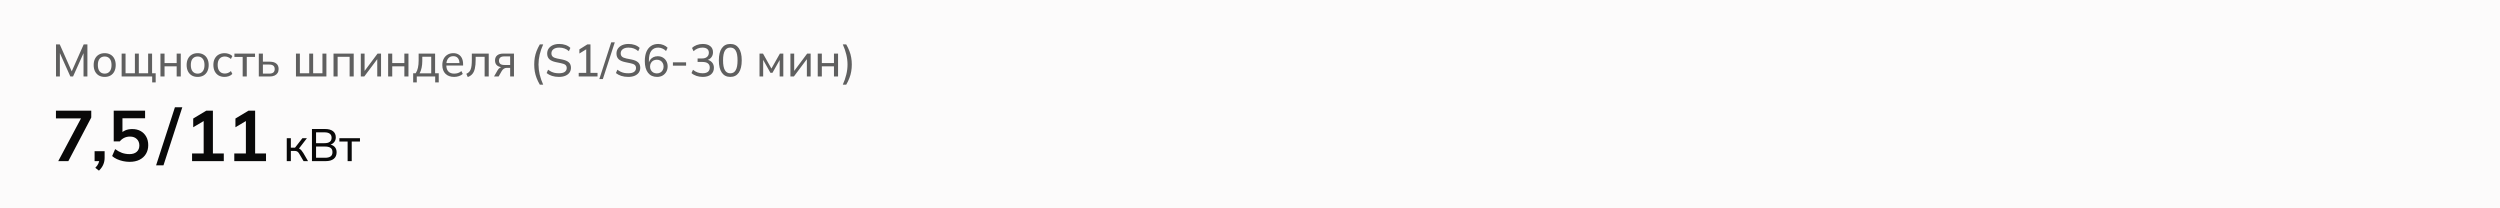 <svg width="768" height="64" viewBox="0 0 768 64" fill="none" xmlns="http://www.w3.org/2000/svg">
<path d="M0 0H768V64H0V0Z" fill="#FCFBFB"/>
<path d="M17.204 23.5V13.63H18.352L22.244 22.394H21.824L25.716 13.63H26.85V23.5H25.66V15.366H26.094L22.44 23.5H21.614L17.96 15.366H18.394V23.5H17.204ZM32.161 23.626C31.47 23.626 30.873 23.481 30.369 23.192C29.865 22.893 29.473 22.473 29.193 21.932C28.913 21.381 28.773 20.728 28.773 19.972C28.773 19.225 28.913 18.581 29.193 18.04C29.473 17.489 29.865 17.069 30.369 16.78C30.873 16.481 31.47 16.332 32.161 16.332C32.851 16.332 33.449 16.481 33.953 16.78C34.466 17.069 34.858 17.489 35.129 18.04C35.409 18.581 35.549 19.225 35.549 19.972C35.549 20.728 35.409 21.381 35.129 21.932C34.858 22.473 34.466 22.893 33.953 23.192C33.449 23.481 32.851 23.626 32.161 23.626ZM32.161 22.618C32.795 22.618 33.304 22.394 33.687 21.946C34.069 21.498 34.261 20.84 34.261 19.972C34.261 19.104 34.069 18.451 33.687 18.012C33.304 17.573 32.795 17.354 32.161 17.354C31.517 17.354 31.003 17.573 30.621 18.012C30.247 18.451 30.061 19.104 30.061 19.972C30.061 20.84 30.247 21.498 30.621 21.946C31.003 22.394 31.517 22.618 32.161 22.618ZM46.747 25.32V23.5H37.367V16.458H38.571V22.506H41.441V16.458H42.645V22.506H45.501V16.458H46.719V22.506H47.825V25.32H46.747ZM49.289 23.5V16.458H50.549V19.37H54.273V16.458H55.533V23.5H54.273V20.378H50.549V23.5H49.289ZM60.721 23.626C60.031 23.626 59.433 23.481 58.929 23.192C58.425 22.893 58.033 22.473 57.753 21.932C57.473 21.381 57.333 20.728 57.333 19.972C57.333 19.225 57.473 18.581 57.753 18.04C58.033 17.489 58.425 17.069 58.929 16.78C59.433 16.481 60.031 16.332 60.721 16.332C61.412 16.332 62.009 16.481 62.513 16.78C63.026 17.069 63.419 17.489 63.689 18.04C63.969 18.581 64.109 19.225 64.109 19.972C64.109 20.728 63.969 21.381 63.689 21.932C63.419 22.473 63.026 22.893 62.513 23.192C62.009 23.481 61.412 23.626 60.721 23.626ZM60.721 22.618C61.356 22.618 61.864 22.394 62.247 21.946C62.63 21.498 62.821 20.84 62.821 19.972C62.821 19.104 62.63 18.451 62.247 18.012C61.864 17.573 61.356 17.354 60.721 17.354C60.077 17.354 59.564 17.573 59.181 18.012C58.808 18.451 58.621 19.104 58.621 19.972C58.621 20.84 58.808 21.498 59.181 21.946C59.564 22.394 60.077 22.618 60.721 22.618ZM68.994 23.626C68.294 23.626 67.687 23.481 67.174 23.192C66.661 22.893 66.259 22.469 65.97 21.918C65.69 21.358 65.55 20.695 65.55 19.93C65.55 19.174 65.695 18.53 65.984 17.998C66.273 17.457 66.675 17.046 67.188 16.766C67.701 16.477 68.303 16.332 68.994 16.332C69.451 16.332 69.895 16.411 70.324 16.57C70.753 16.719 71.103 16.939 71.374 17.228L70.94 18.124C70.669 17.863 70.371 17.671 70.044 17.55C69.717 17.419 69.395 17.354 69.078 17.354C68.387 17.354 67.846 17.578 67.454 18.026C67.062 18.465 66.866 19.104 66.866 19.944C66.866 20.793 67.062 21.447 67.454 21.904C67.846 22.361 68.387 22.59 69.078 22.59C69.386 22.59 69.703 22.529 70.03 22.408C70.357 22.287 70.66 22.095 70.94 21.834L71.374 22.716C71.094 23.015 70.735 23.243 70.296 23.402C69.867 23.551 69.433 23.626 68.994 23.626ZM74.549 23.5V17.48H72.015V16.458H78.343V17.48H75.809V23.5H74.549ZM79.504 23.5V16.458H80.764V18.95H82.836C83.751 18.95 84.437 19.146 84.894 19.538C85.361 19.921 85.594 20.476 85.594 21.204C85.594 21.671 85.487 22.077 85.272 22.422C85.057 22.767 84.745 23.033 84.334 23.22C83.923 23.407 83.424 23.5 82.836 23.5H79.504ZM80.764 22.618H82.696C83.247 22.618 83.667 22.506 83.956 22.282C84.245 22.049 84.39 21.694 84.39 21.218C84.39 20.742 84.245 20.392 83.956 20.168C83.676 19.944 83.256 19.832 82.696 19.832H80.764V22.618ZM90.92 23.5V16.458H92.124V22.506H94.994V16.458H96.198V22.506H99.054V16.458H100.272V23.5H90.92ZM102.459 23.5V16.458H108.661V23.5H107.401V17.452H103.719V23.5H102.459ZM110.84 23.5V16.458H112.002V22.296H111.624L115.992 16.458H117.056V23.5H115.894V17.648H116.286L111.904 23.5H110.84ZM119.235 23.5V16.458H120.495V19.37H124.219V16.458H125.479V23.5H124.219V20.378H120.495V23.5H119.235ZM126.928 25.32V22.506H127.698C128.016 22.03 128.244 21.47 128.384 20.826C128.534 20.182 128.608 19.417 128.608 18.53V16.458H133.662V22.506H134.782V25.32H133.69V23.5H128.034V25.32H126.928ZM128.902 22.52H132.472V17.438H129.728V18.754C129.728 19.463 129.658 20.154 129.518 20.826C129.378 21.489 129.173 22.053 128.902 22.52ZM139.504 23.626C138.384 23.626 137.497 23.304 136.844 22.66C136.2 22.016 135.878 21.129 135.878 20C135.878 19.253 136.018 18.609 136.298 18.068C136.587 17.517 136.984 17.093 137.488 16.794C137.992 16.486 138.58 16.332 139.252 16.332C139.896 16.332 140.442 16.472 140.89 16.752C141.338 17.023 141.679 17.41 141.912 17.914C142.145 18.418 142.262 19.015 142.262 19.706V20.126H136.872V19.37H141.394L141.156 19.552C141.156 18.824 140.993 18.259 140.666 17.858C140.349 17.457 139.877 17.256 139.252 17.256C138.571 17.256 138.043 17.494 137.67 17.97C137.297 18.437 137.11 19.076 137.11 19.888V20.014C137.11 20.873 137.32 21.521 137.74 21.96C138.169 22.399 138.762 22.618 139.518 22.618C139.938 22.618 140.33 22.557 140.694 22.436C141.058 22.315 141.408 22.114 141.744 21.834L142.164 22.716C141.847 23.005 141.45 23.229 140.974 23.388C140.507 23.547 140.017 23.626 139.504 23.626ZM143.699 23.668L143.251 22.674C143.578 22.525 143.849 22.347 144.063 22.142C144.287 21.927 144.46 21.657 144.581 21.33C144.712 21.003 144.805 20.597 144.861 20.112C144.917 19.627 144.945 19.039 144.945 18.348V16.458H150.139V23.5H148.879V17.452H146.121V18.376C146.121 19.459 146.037 20.355 145.869 21.064C145.711 21.764 145.454 22.319 145.099 22.73C144.754 23.141 144.287 23.453 143.699 23.668ZM151.761 23.5L152.867 21.582C153.044 21.274 153.268 21.027 153.539 20.84C153.809 20.644 154.094 20.546 154.393 20.546H154.617L154.603 20.672C153.809 20.672 153.189 20.495 152.741 20.14C152.293 19.776 152.069 19.253 152.069 18.572C152.069 17.9 152.288 17.382 152.727 17.018C153.165 16.645 153.819 16.458 154.687 16.458H157.893V23.5H156.717V20.84H155.709C155.345 20.84 155.032 20.933 154.771 21.12C154.509 21.297 154.295 21.535 154.127 21.834L153.175 23.5H151.761ZM154.911 19.958H156.717V17.326H154.911C154.36 17.326 153.949 17.443 153.679 17.676C153.417 17.909 153.287 18.231 153.287 18.642C153.287 19.062 153.417 19.389 153.679 19.622C153.949 19.846 154.36 19.958 154.911 19.958ZM165.836 26.02C165.435 25.329 165.103 24.648 164.842 23.976C164.59 23.313 164.403 22.641 164.282 21.96C164.17 21.269 164.114 20.555 164.114 19.818C164.114 19.071 164.17 18.357 164.282 17.676C164.403 16.995 164.59 16.323 164.842 15.66C165.103 14.997 165.435 14.321 165.836 13.63H166.872C166.396 14.685 166.037 15.725 165.794 16.752C165.551 17.769 165.43 18.791 165.43 19.818C165.43 20.845 165.551 21.871 165.794 22.898C166.037 23.925 166.396 24.965 166.872 26.02H165.836ZM171.718 23.626C170.925 23.626 170.211 23.523 169.576 23.318C168.941 23.113 168.391 22.823 167.924 22.45L168.372 21.414C168.699 21.657 169.03 21.862 169.366 22.03C169.702 22.189 170.061 22.31 170.444 22.394C170.836 22.469 171.261 22.506 171.718 22.506C172.53 22.506 173.127 22.361 173.51 22.072C173.902 21.773 174.098 21.381 174.098 20.896C174.098 20.476 173.963 20.154 173.692 19.93C173.421 19.706 172.95 19.529 172.278 19.398L170.78 19.09C169.875 18.903 169.198 18.6 168.75 18.18C168.311 17.751 168.092 17.172 168.092 16.444C168.092 15.856 168.246 15.343 168.554 14.904C168.871 14.456 169.305 14.111 169.856 13.868C170.416 13.625 171.069 13.504 171.816 13.504C172.507 13.504 173.146 13.607 173.734 13.812C174.322 14.017 174.817 14.321 175.218 14.722L174.77 15.716C174.35 15.333 173.897 15.058 173.412 14.89C172.936 14.713 172.395 14.624 171.788 14.624C171.051 14.624 170.467 14.783 170.038 15.1C169.609 15.417 169.394 15.847 169.394 16.388C169.394 16.817 169.529 17.158 169.8 17.41C170.071 17.653 170.519 17.839 171.144 17.97L172.642 18.264C173.594 18.451 174.289 18.745 174.728 19.146C175.176 19.547 175.4 20.103 175.4 20.812C175.4 21.372 175.251 21.867 174.952 22.296C174.653 22.716 174.229 23.043 173.678 23.276C173.127 23.509 172.474 23.626 171.718 23.626ZM177.779 23.5V22.394H180.089V14.736H180.747L177.989 16.444V15.17L180.453 13.63H181.391V22.394H183.561V23.5H177.779ZM185.194 24.284H184.115L187.77 13.014H188.862L185.194 24.284ZM193.005 23.626C192.212 23.626 191.498 23.523 190.863 23.318C190.228 23.113 189.678 22.823 189.211 22.45L189.659 21.414C189.986 21.657 190.317 21.862 190.653 22.03C190.989 22.189 191.348 22.31 191.731 22.394C192.123 22.469 192.548 22.506 193.005 22.506C193.817 22.506 194.414 22.361 194.797 22.072C195.189 21.773 195.385 21.381 195.385 20.896C195.385 20.476 195.25 20.154 194.979 19.93C194.708 19.706 194.237 19.529 193.565 19.398L192.067 19.09C191.162 18.903 190.485 18.6 190.037 18.18C189.598 17.751 189.379 17.172 189.379 16.444C189.379 15.856 189.533 15.343 189.841 14.904C190.158 14.456 190.592 14.111 191.143 13.868C191.703 13.625 192.356 13.504 193.103 13.504C193.794 13.504 194.433 13.607 195.021 13.812C195.609 14.017 196.104 14.321 196.505 14.722L196.057 15.716C195.637 15.333 195.184 15.058 194.699 14.89C194.223 14.713 193.682 14.624 193.075 14.624C192.338 14.624 191.754 14.783 191.325 15.1C190.896 15.417 190.681 15.847 190.681 16.388C190.681 16.817 190.816 17.158 191.087 17.41C191.358 17.653 191.806 17.839 192.431 17.97L193.929 18.264C194.881 18.451 195.576 18.745 196.015 19.146C196.463 19.547 196.687 20.103 196.687 20.812C196.687 21.372 196.538 21.867 196.239 22.296C195.94 22.716 195.516 23.043 194.965 23.276C194.414 23.509 193.761 23.626 193.005 23.626ZM201.852 23.626C200.648 23.626 199.719 23.201 199.066 22.352C198.413 21.503 198.086 20.317 198.086 18.796C198.086 17.657 198.249 16.696 198.576 15.912C198.912 15.128 199.388 14.531 200.004 14.12C200.62 13.709 201.357 13.504 202.216 13.504C202.739 13.504 203.261 13.607 203.784 13.812C204.307 14.017 204.741 14.302 205.086 14.666L204.61 15.674C204.265 15.319 203.882 15.058 203.462 14.89C203.051 14.713 202.631 14.624 202.202 14.624C201.278 14.624 200.569 14.955 200.074 15.618C199.589 16.271 199.346 17.247 199.346 18.544V19.79H199.206C199.271 19.267 199.43 18.819 199.682 18.446C199.943 18.073 200.275 17.783 200.676 17.578C201.087 17.373 201.549 17.27 202.062 17.27C202.65 17.27 203.173 17.405 203.63 17.676C204.087 17.947 204.447 18.315 204.708 18.782C204.969 19.249 205.1 19.79 205.1 20.406C205.1 21.022 204.96 21.577 204.68 22.072C204.4 22.557 204.017 22.94 203.532 23.22C203.047 23.491 202.487 23.626 201.852 23.626ZM201.782 22.548C202.193 22.548 202.552 22.459 202.86 22.282C203.177 22.105 203.42 21.857 203.588 21.54C203.765 21.223 203.854 20.859 203.854 20.448C203.854 20.037 203.765 19.673 203.588 19.356C203.42 19.039 203.177 18.791 202.86 18.614C202.552 18.437 202.193 18.348 201.782 18.348C201.371 18.348 201.007 18.437 200.69 18.614C200.382 18.791 200.139 19.039 199.962 19.356C199.785 19.673 199.696 20.037 199.696 20.448C199.696 20.859 199.785 21.223 199.962 21.54C200.139 21.857 200.382 22.105 200.69 22.282C201.007 22.459 201.371 22.548 201.782 22.548ZM206.719 20.182V19.146H210.765V20.182H206.719ZM215.884 23.626C215.212 23.626 214.568 23.523 213.952 23.318C213.345 23.113 212.837 22.823 212.426 22.45L212.888 21.442C213.345 21.815 213.817 22.086 214.302 22.254C214.787 22.422 215.301 22.506 215.842 22.506C216.561 22.506 217.107 22.357 217.48 22.058C217.853 21.75 218.04 21.311 218.04 20.742C218.04 20.182 217.849 19.757 217.466 19.468C217.093 19.179 216.542 19.034 215.814 19.034H214.302V17.956H215.716C216.332 17.956 216.827 17.797 217.2 17.48C217.573 17.163 217.76 16.729 217.76 16.178C217.76 15.674 217.587 15.291 217.242 15.03C216.906 14.759 216.425 14.624 215.8 14.624C214.745 14.624 213.831 14.993 213.056 15.73L212.594 14.736C212.986 14.344 213.471 14.041 214.05 13.826C214.629 13.611 215.24 13.504 215.884 13.504C216.864 13.504 217.634 13.728 218.194 14.176C218.754 14.624 219.034 15.249 219.034 16.052C219.034 16.659 218.861 17.181 218.516 17.62C218.18 18.049 217.718 18.334 217.13 18.474V18.32C217.821 18.441 218.357 18.726 218.74 19.174C219.123 19.613 219.314 20.163 219.314 20.826C219.314 21.694 219.006 22.38 218.39 22.884C217.783 23.379 216.948 23.626 215.884 23.626ZM224.348 23.626C223.219 23.626 222.351 23.192 221.744 22.324C221.138 21.447 220.834 20.191 220.834 18.558C220.834 16.897 221.138 15.641 221.744 14.792C222.351 13.933 223.219 13.504 224.348 13.504C225.487 13.504 226.355 13.933 226.952 14.792C227.559 15.641 227.862 16.892 227.862 18.544C227.862 20.187 227.559 21.447 226.952 22.324C226.346 23.192 225.478 23.626 224.348 23.626ZM224.348 22.52C225.095 22.52 225.65 22.198 226.014 21.554C226.388 20.91 226.574 19.907 226.574 18.544C226.574 17.181 226.388 16.187 226.014 15.562C225.65 14.927 225.095 14.61 224.348 14.61C223.611 14.61 223.056 14.927 222.682 15.562C222.309 16.187 222.122 17.181 222.122 18.544C222.122 19.907 222.309 20.91 222.682 21.554C223.056 22.198 223.611 22.52 224.348 22.52ZM233.326 23.5V16.458H234.39L236.98 21.064L239.584 16.458H240.634V23.5H239.514V17.886H239.822L237.302 22.366H236.672L234.152 17.872H234.446V23.5H233.326ZM242.815 23.5V16.458H243.977V22.296H243.599L247.967 16.458H249.031V23.5H247.869V17.648H248.261L243.879 23.5H242.815ZM251.209 23.5V16.458H252.469V19.37H256.193V16.458H257.453V23.5H256.193V20.378H252.469V23.5H251.209ZM259.953 26.02H258.903C259.379 24.965 259.738 23.925 259.981 22.898C260.233 21.871 260.359 20.845 260.359 19.818C260.359 18.801 260.233 17.779 259.981 16.752C259.738 15.725 259.379 14.685 258.903 13.63H259.953C260.354 14.321 260.681 15.002 260.933 15.674C261.194 16.337 261.381 17.009 261.493 17.69C261.614 18.371 261.675 19.081 261.675 19.818C261.675 20.565 261.614 21.279 261.493 21.96C261.381 22.641 261.194 23.313 260.933 23.976C260.681 24.648 260.354 25.329 259.953 26.02Z" fill="#5F5F5F"/>
<path d="M17.892 49.5L25.416 35.376V36.366H17.188V33.99H28.034V36.102L20.994 49.5H17.892ZM30.401 52.426L29.279 51.546C29.749 51.062 30.071 50.607 30.247 50.182C30.438 49.771 30.533 49.331 30.533 48.862L31.127 49.5H29.059V46.442H32.139V48.466C32.139 49.214 32.007 49.896 31.743 50.512C31.494 51.143 31.047 51.781 30.401 52.426ZM39.818 49.72C39.144 49.72 38.469 49.647 37.794 49.5C37.134 49.353 36.511 49.148 35.924 48.884C35.352 48.62 34.861 48.305 34.45 47.938L35.374 45.804C36.064 46.317 36.768 46.706 37.486 46.97C38.22 47.219 38.982 47.344 39.774 47.344C40.728 47.344 41.468 47.109 41.996 46.64C42.539 46.156 42.81 45.511 42.81 44.704C42.81 43.883 42.554 43.223 42.04 42.724C41.527 42.211 40.823 41.954 39.928 41.954C39.298 41.954 38.718 42.079 38.19 42.328C37.677 42.563 37.215 42.929 36.804 43.428H34.934V33.99H44.57V36.322H37.618V41.25H36.936C37.318 40.737 37.824 40.341 38.454 40.062C39.1 39.783 39.818 39.644 40.61 39.644C41.608 39.644 42.473 39.849 43.206 40.26C43.94 40.671 44.512 41.25 44.922 41.998C45.333 42.731 45.538 43.597 45.538 44.594C45.538 45.606 45.304 46.501 44.834 47.278C44.38 48.041 43.72 48.642 42.854 49.082C42.004 49.507 40.992 49.72 39.818 49.72ZM50.216 50.798H47.95L53.736 32.956H56.002L50.216 50.798ZM59.003 49.5V47.146H62.567V36.366H63.931L59.355 39.094V36.41L63.381 33.99H65.405V47.146H68.749V49.5H59.003ZM71.974 49.5V47.146H75.538V36.366H76.902L72.326 39.094V36.41L76.352 33.99H78.376V47.146H81.72V49.5H71.974Z" fill="#090909"/>
<path d="M88.092 49.5V42.458H89.352V45.37H90.626L92.894 42.458H94.28L91.648 45.888L91.312 45.496C91.583 45.524 91.816 45.594 92.012 45.706C92.208 45.809 92.395 45.963 92.572 46.168C92.759 46.373 92.959 46.649 93.174 46.994L94.63 49.5H93.258L91.984 47.33C91.844 47.078 91.704 46.882 91.564 46.742C91.424 46.602 91.265 46.504 91.088 46.448C90.92 46.392 90.705 46.364 90.444 46.364H89.352V49.5H88.092ZM95.833 49.5V39.63H99.851C100.915 39.63 101.732 39.854 102.301 40.302C102.87 40.75 103.155 41.38 103.155 42.192C103.155 42.808 102.968 43.321 102.595 43.732C102.231 44.143 101.732 44.418 101.097 44.558V44.348C101.825 44.432 102.39 44.684 102.791 45.104C103.202 45.524 103.407 46.079 103.407 46.77C103.407 47.647 103.113 48.324 102.525 48.8C101.937 49.267 101.106 49.5 100.033 49.5H95.833ZM97.093 48.464H99.907C100.598 48.464 101.139 48.333 101.531 48.072C101.932 47.801 102.133 47.358 102.133 46.742C102.133 46.117 101.932 45.673 101.531 45.412C101.139 45.151 100.598 45.02 99.907 45.02H97.093V48.464ZM97.093 43.984H99.669C100.406 43.984 100.957 43.844 101.321 43.564C101.685 43.275 101.867 42.859 101.867 42.318C101.867 41.777 101.685 41.366 101.321 41.086C100.957 40.797 100.406 40.652 99.669 40.652H97.093V43.984ZM106.79 49.5V43.48H104.256V42.458H110.584V43.48H108.05V49.5H106.79Z" fill="#090909"/>
</svg>
